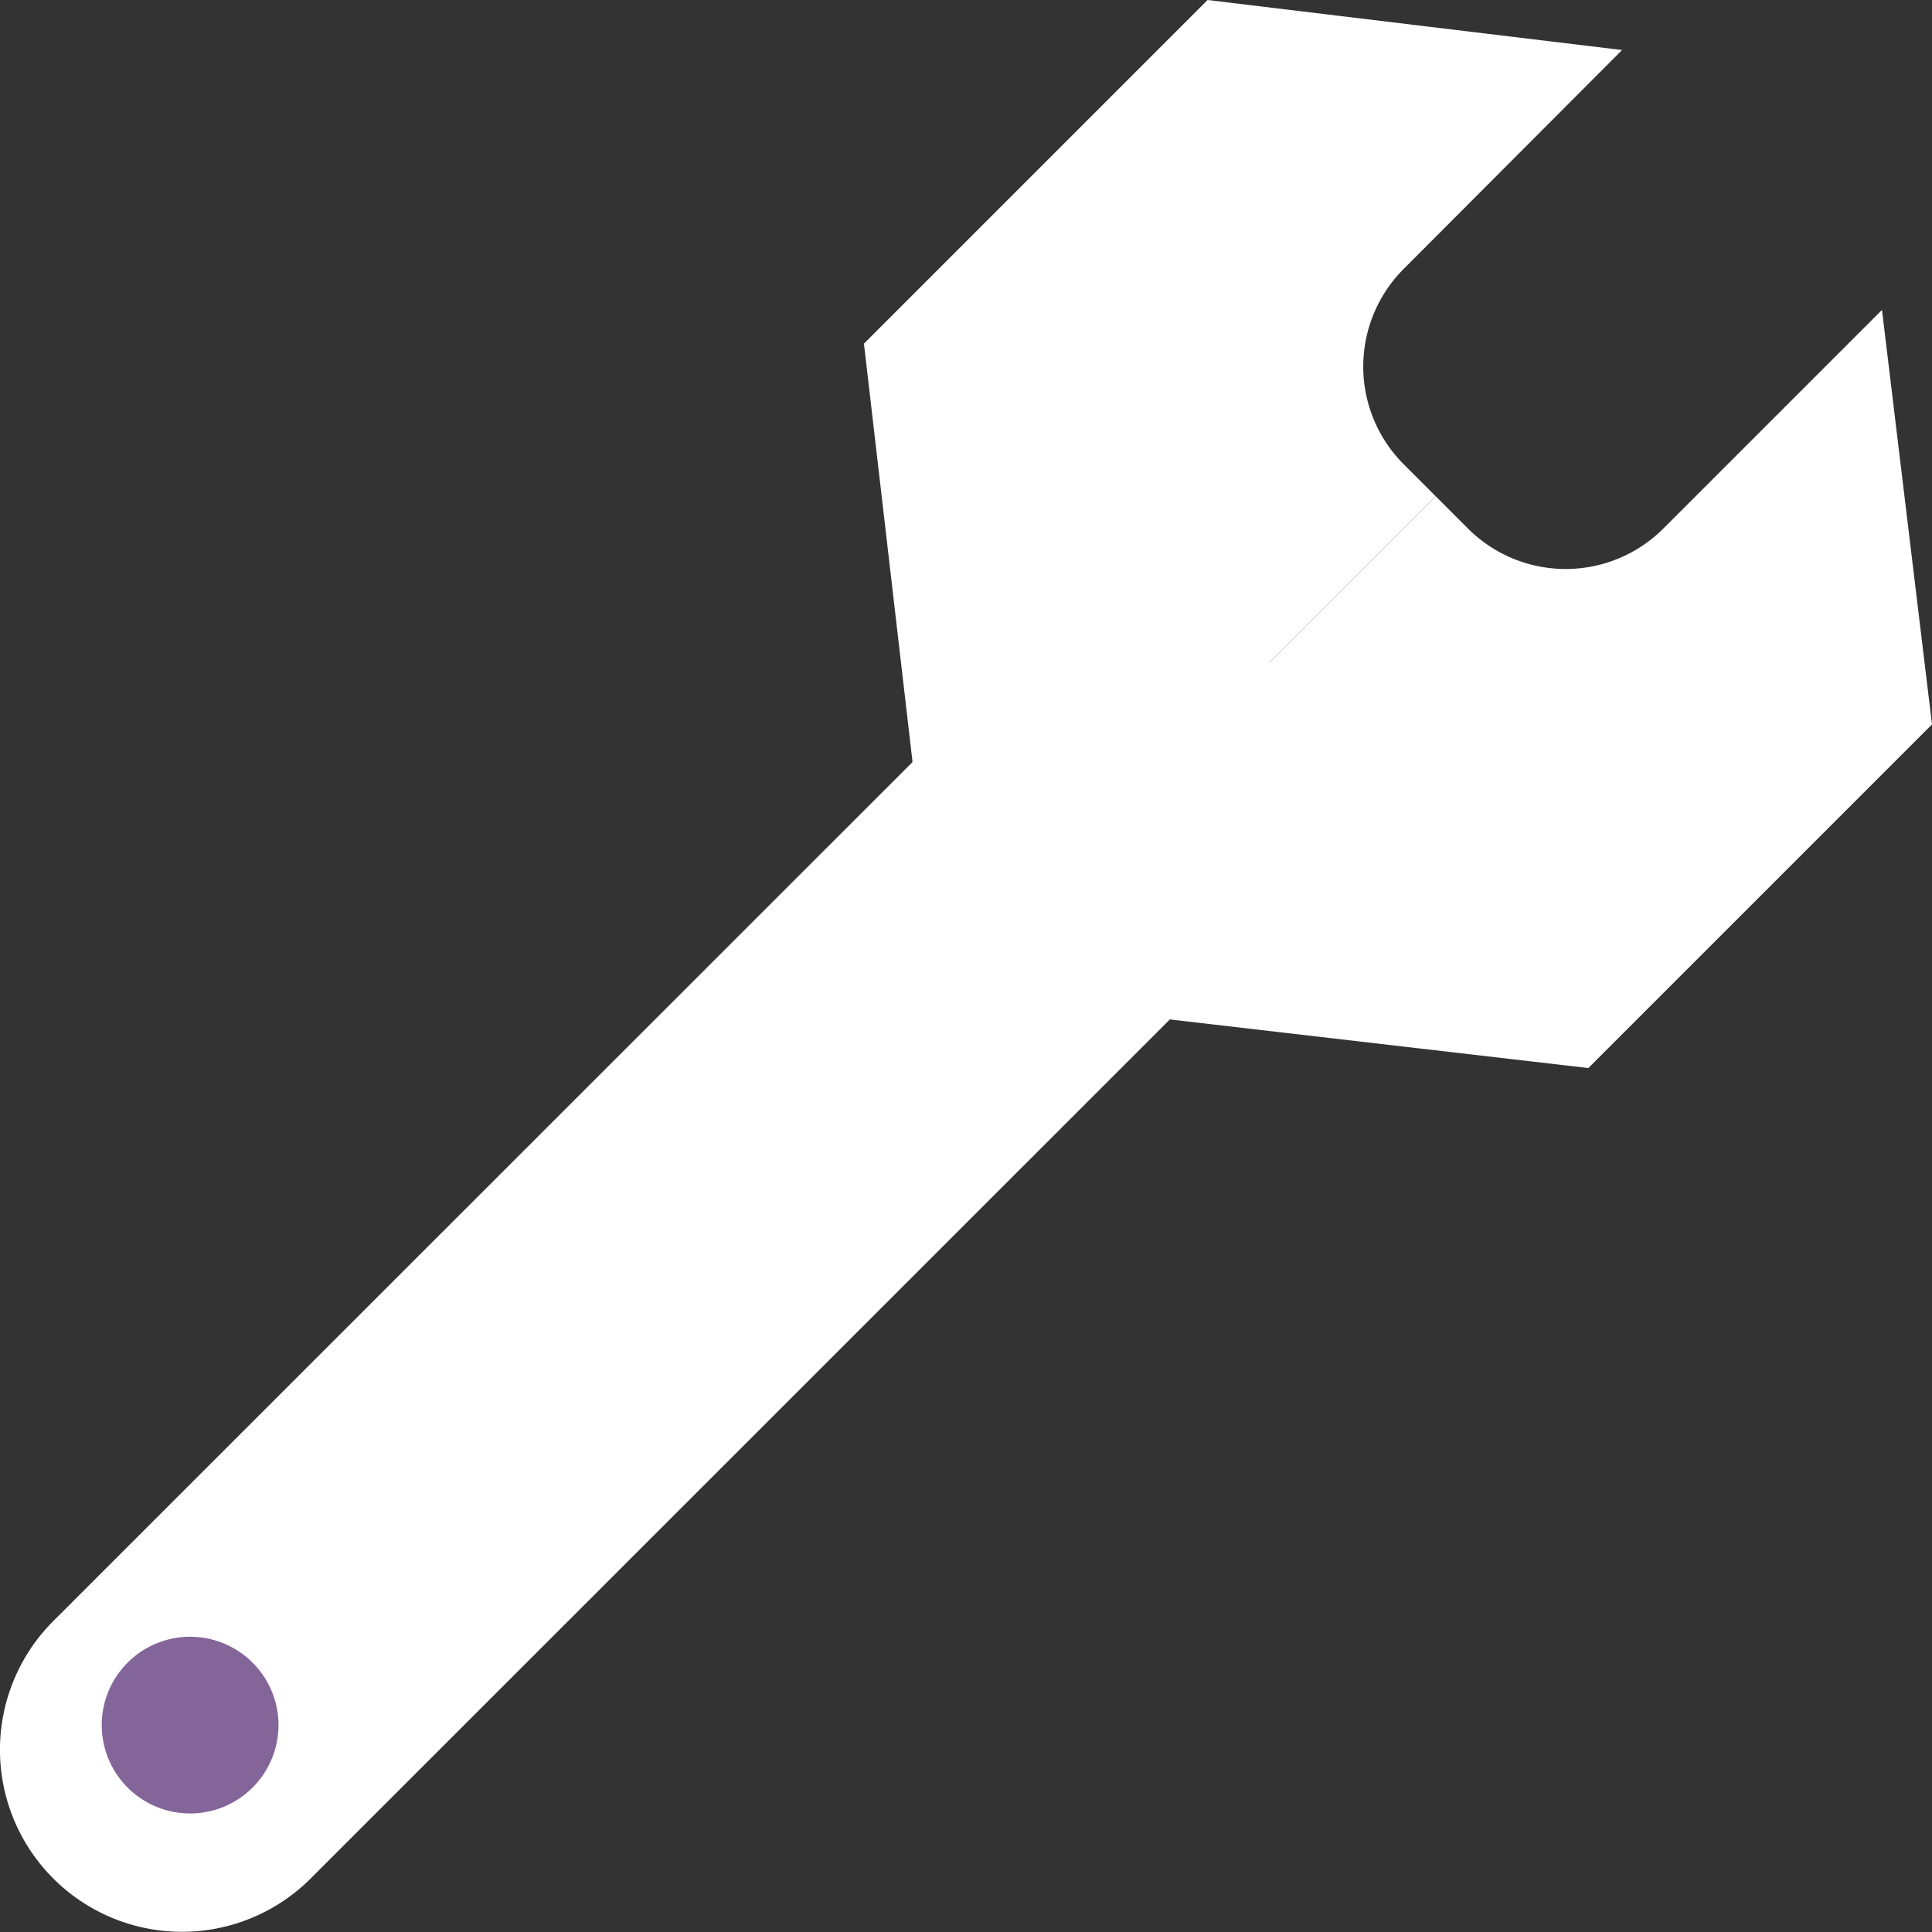 <svg xmlns="http://www.w3.org/2000/svg" width="19.811" height="19.812"><rect width="100%" height="100%" fill="#333333" stroke="none"/><g data-name="グループ 10855" fill="#fff"><path data-name="パス 28461" d="M11.694 5.478l2.639 2.639L3.186 19.262a1.866 1.866 0 11-2.64-2.639z"/><path data-name="パス 28463" d="M14.722 5.089l-.33-.33a1.417 1.417 0 010-2L16.633.513 12.383 0 8.859 3.524l.773 6.655z"/><path data-name="パス 28464" d="M14.722 5.089l.33.33a1.417 1.417 0 002.005 0l2.241-2.241.513 4.25-3.524 3.524-6.655-.773z"/></g><path data-name="パス 28462" d="M2.59 18.33a.906.906 0 110-1.281.905.905 0 010 1.281" fill="#84659a"/></svg>